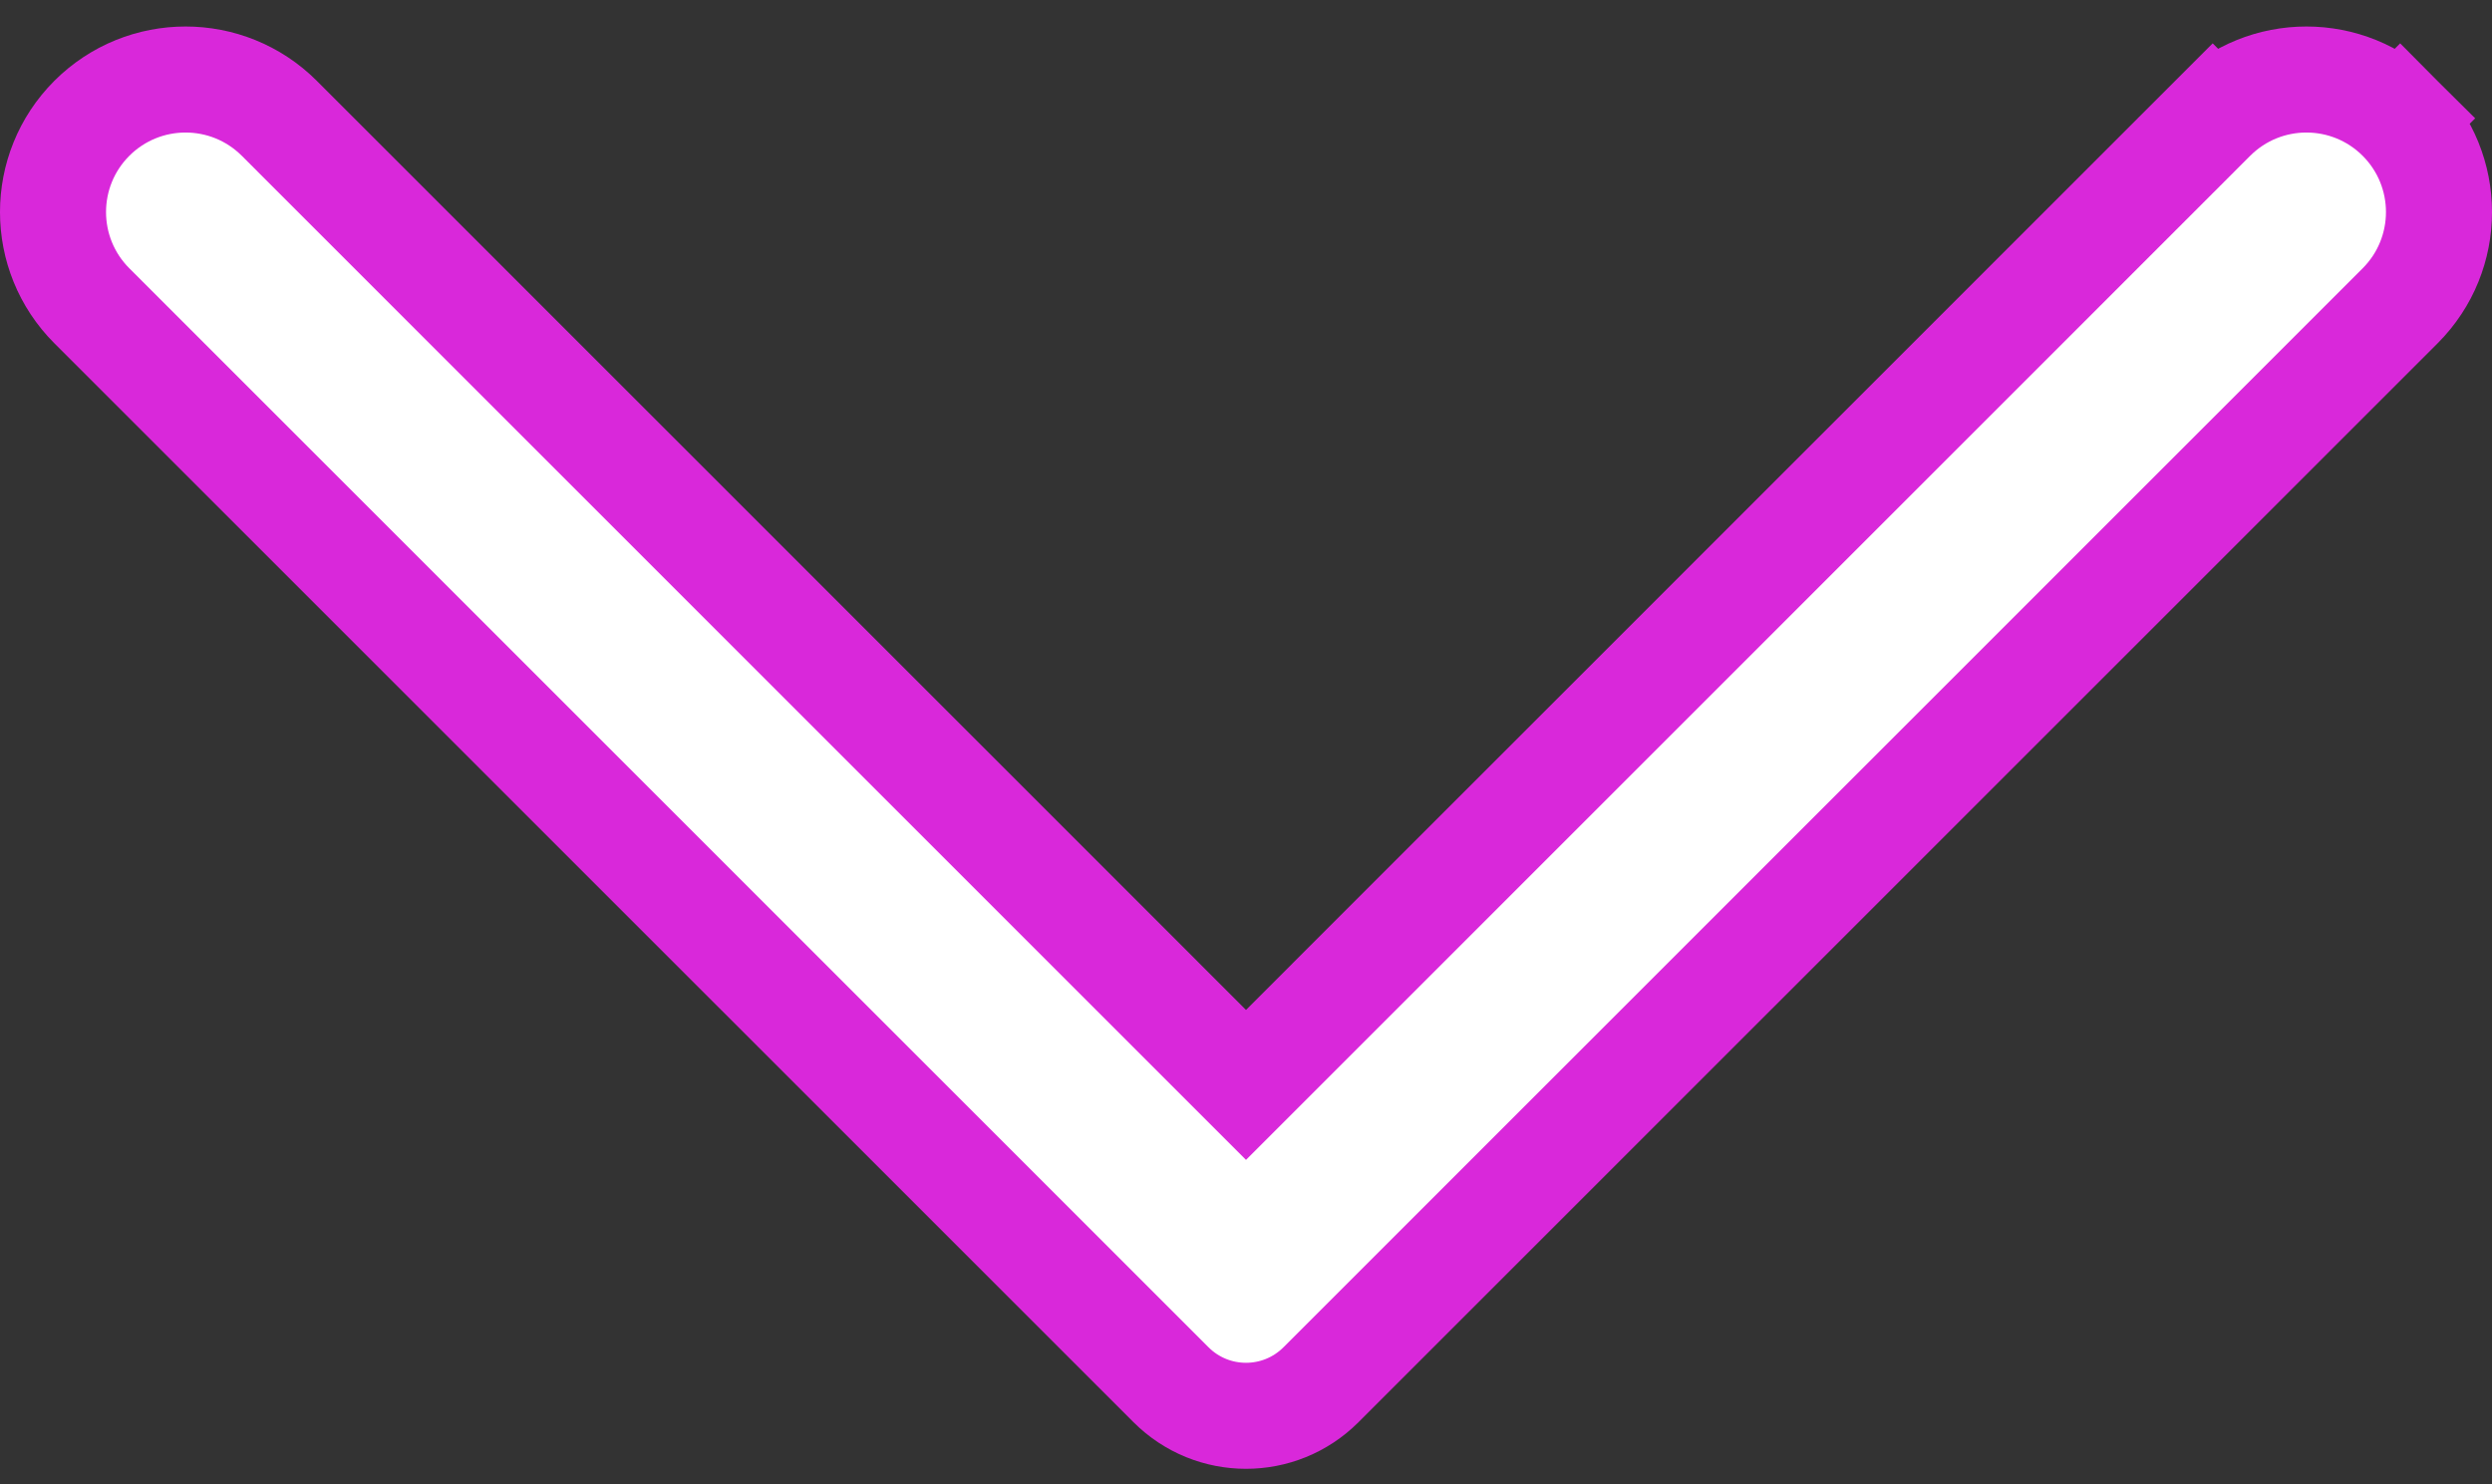 <?xml version="1.0" encoding="UTF-8"?> <svg xmlns="http://www.w3.org/2000/svg" width="47" height="28" viewBox="0 0 47 28" fill="none"><rect x="0" y="0" width="47" height="28" fill="#333333" stroke="none"/> <path d="M41.732 2.232L42.437 2.937L41.732 2.232L23.5 20.465L5.268 2.232C4.291 1.256 2.709 1.256 1.732 2.232C0.756 3.209 0.756 4.791 1.732 5.768L22.086 26.121C22.867 26.902 24.133 26.902 24.914 26.121L45.268 5.768C46.244 4.791 46.244 3.209 45.268 2.232L44.562 2.938L45.268 2.232C44.291 1.256 42.709 1.256 41.732 2.232Z" fill="url(#paint0_linear_153_9489)" stroke="#D928DA" stroke-width="2" stroke-linecap="round"></path> <defs> <linearGradient id="paint0_linear_153_9489" x1="-1.7" y1="3.981" x2="0.55" y2="27.722" gradientUnits="userSpaceOnUse"> <stop offset="0.011" stop-color="white"></stop> <stop offset="1" stop-color="white"></stop> </linearGradient> </defs> </svg> 